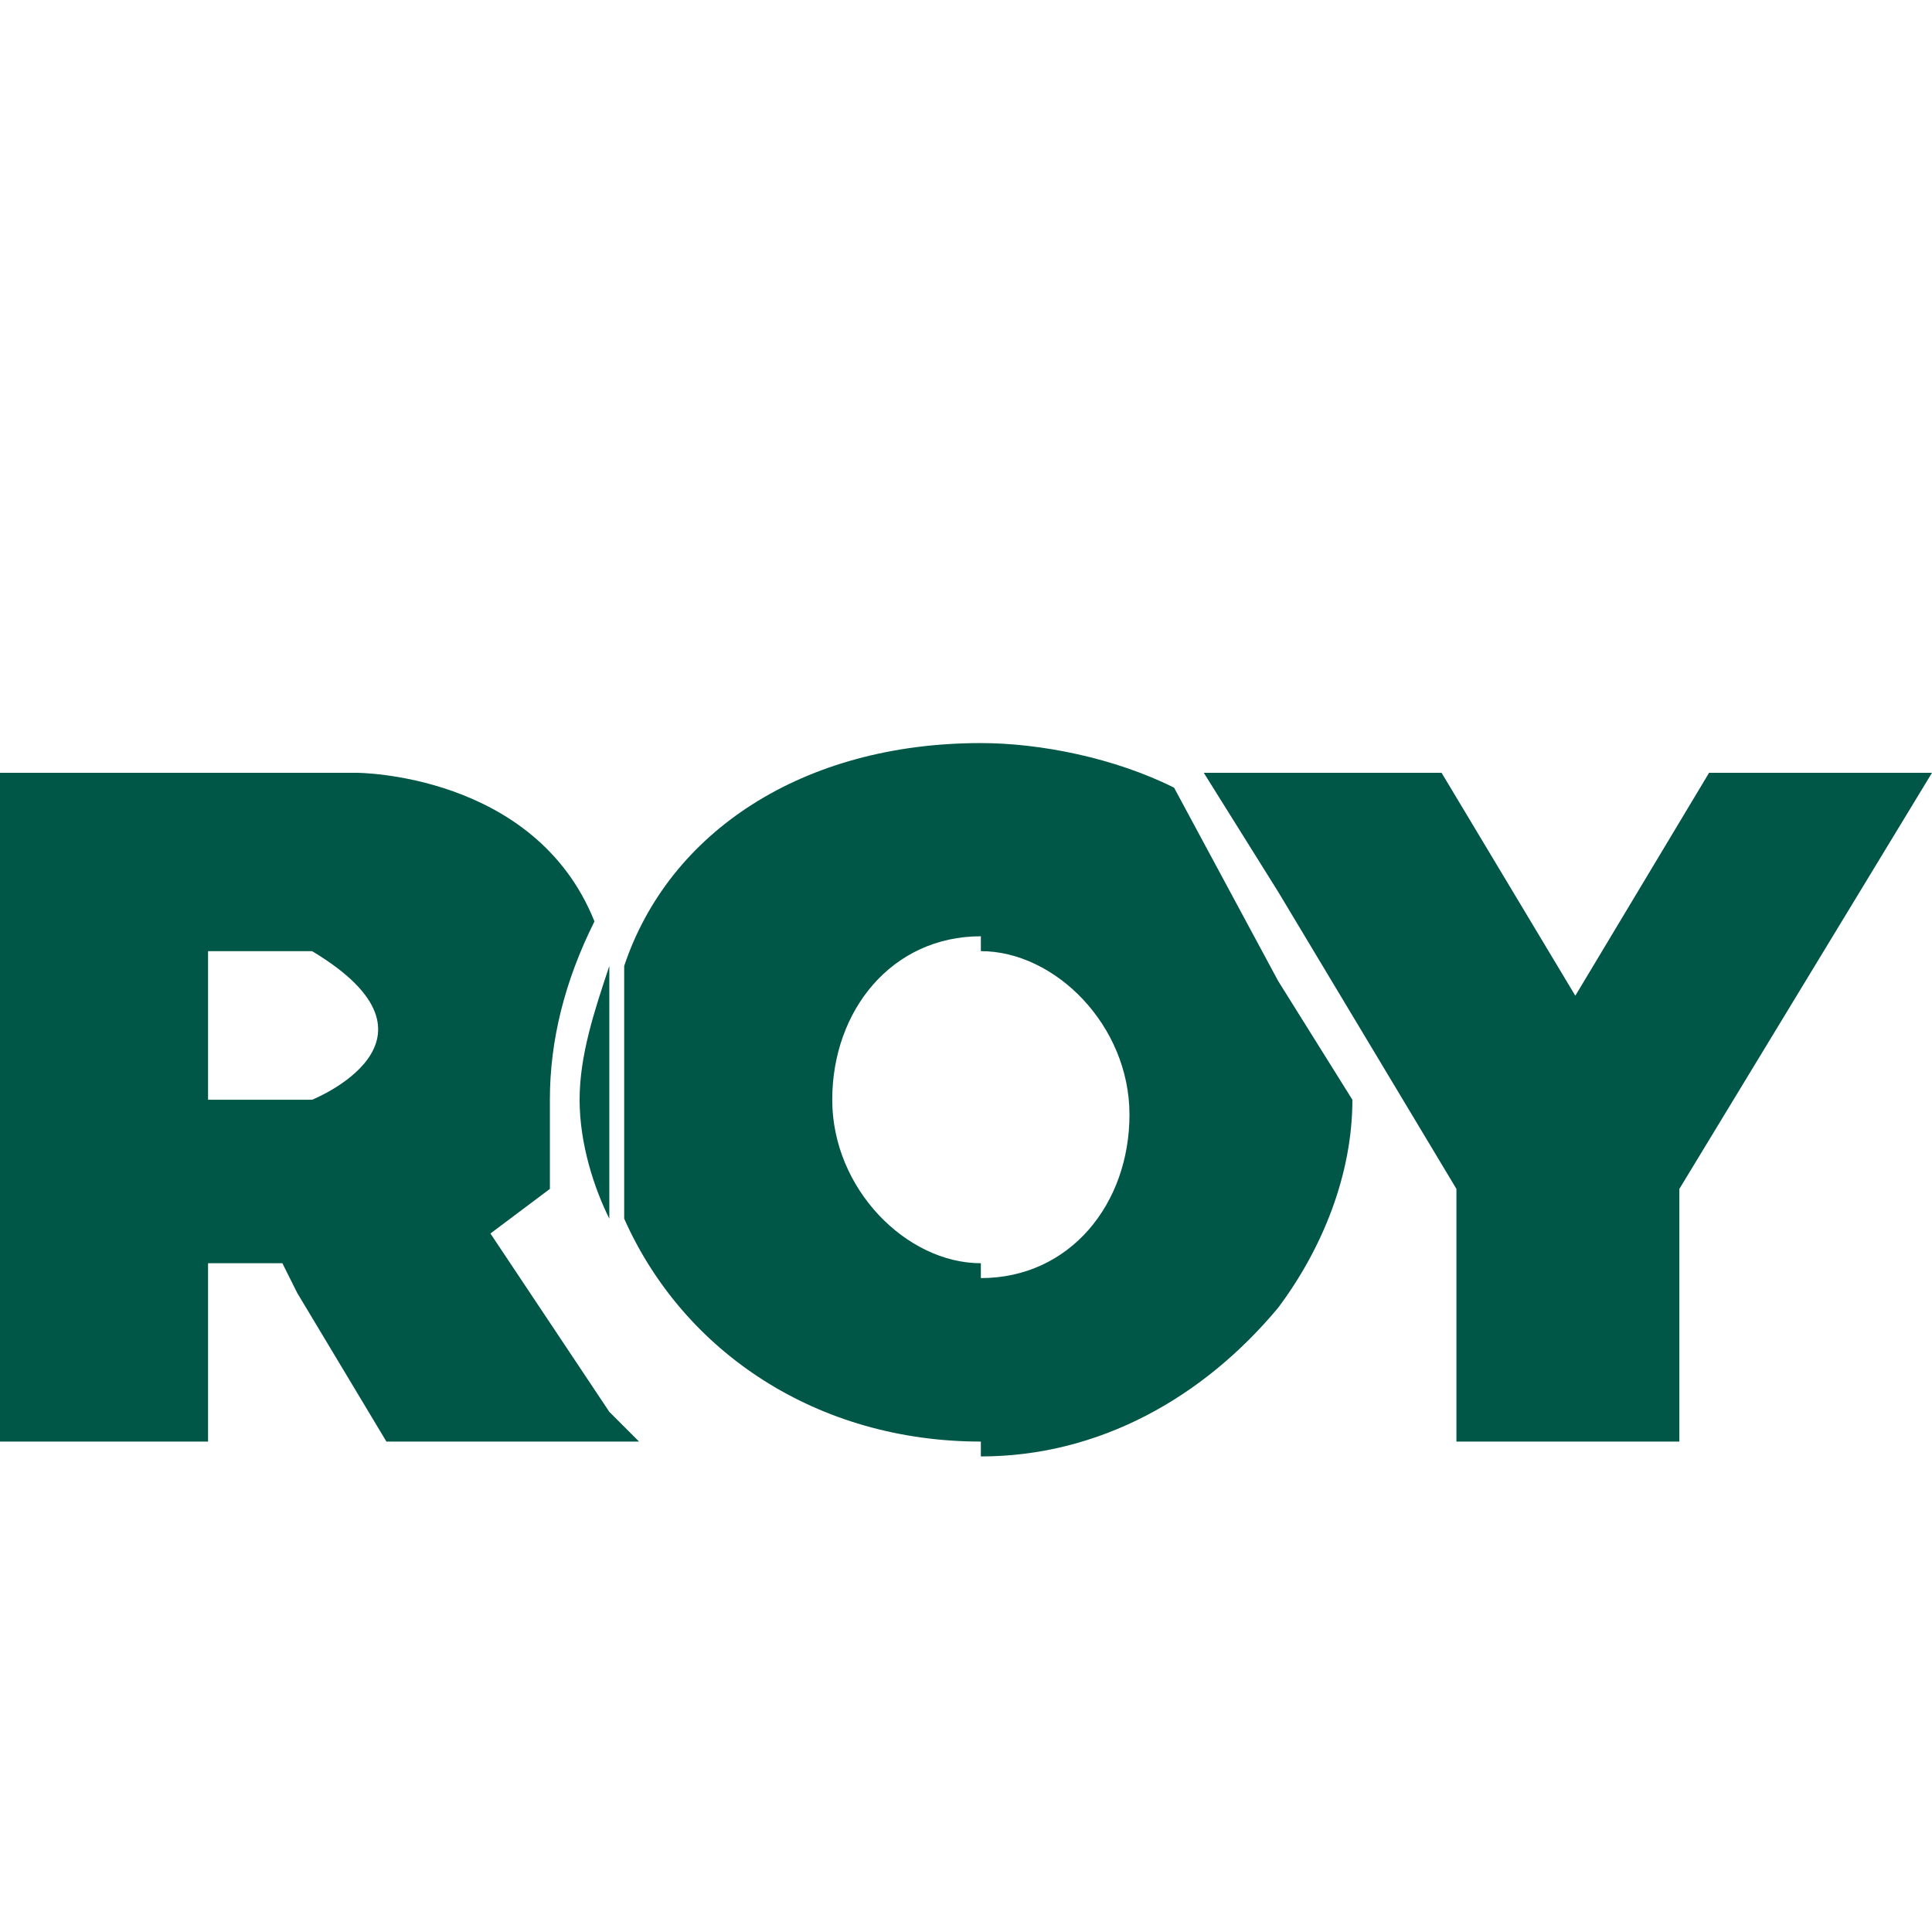 <?xml version="1.0" encoding="utf-8"?>
<!-- Generator: Adobe Illustrator 22.1.0, SVG Export Plug-In . SVG Version: 6.00 Build 0)  -->
<svg version="1.1" id="Layer_1" xmlns="http://www.w3.org/2000/svg" xmlns:xlink="http://www.w3.org/1999/xlink" x="0px" y="0px"
	 viewBox="0 0 13 13" style="enable-background:new 0 0 13 13;" xml:space="preserve">
<style type="text/css">
	.st0{fill:#005647;}
</style>
<path class="st0" d="M11.5,5.2l-0.9,1.5L9.7,5.2H8.6V6l1.2,2v1.7h1.5V8L13,5.2L11.5,5.2L11.5,5.2z M8.6,8.8V6.6l0.5,0.8
	C9.1,7.9,8.9,8.4,8.6,8.8z M8.6,5.2H8.1L8.6,6V5.2L8.6,5.2z M8.6,6.6v2.2c-0.5,0.6-1.2,1-2,1V8.6l0,0c0.6,0,1-0.5,1-1.1
	c0-0.6-0.5-1.1-1-1.1l0,0V5C7,5,7.5,5.1,7.9,5.3L8.6,6.6z M6.6,5v1.3c-0.6,0-1,0.5-1,1.1c0,0.6,0.5,1.1,1,1.1v1.2c0,0,0,0,0,0
	c-1.1,0-2-0.6-2.4-1.5V6.5C4.5,5.6,5.4,5,6.6,5C6.5,5,6.5,5,6.6,5L6.6,5z M4.1,9.7h0.2L4.1,9.5V9.7z M4.1,6.5v1.7
	C4,8,3.9,7.7,3.9,7.4S4,6.8,4.1,6.5L4.1,6.5z M4.1,9.5L3.3,8.3L3.7,8C3.7,7.8,3.7,7.6,3.7,7.4c0-0.4,0.1-0.8,0.3-1.2
	c-0.4-1-1.6-1-1.6-1H2v1.2h0.1c1,0.6,0,1,0,1H2v1.3l0.6,1h1.5L4.1,9.5L4.1,9.5z M2,5.2v1.2H1.4v1H2v1.3L1.9,8.5H1.4v1.2h-1.5V5.2H2z
	"/>
</svg>
